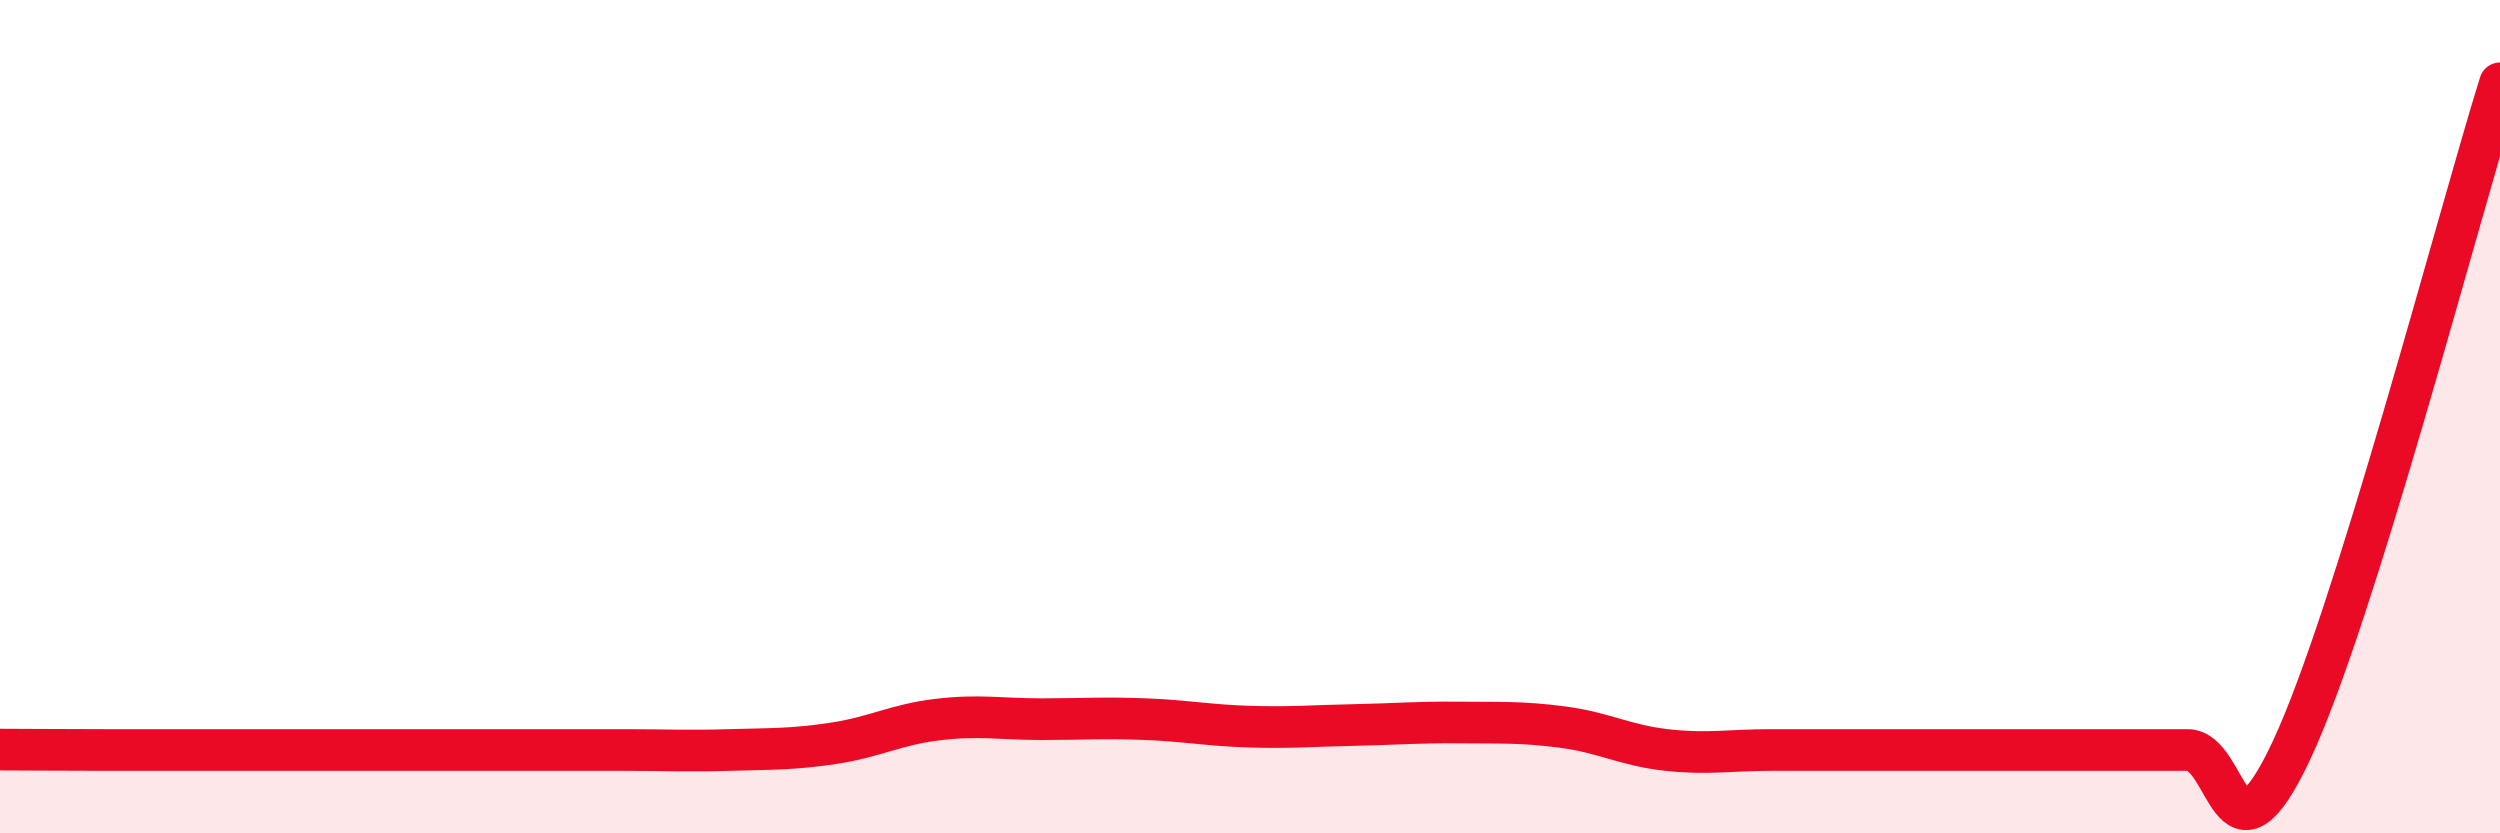 
    <svg width="60" height="20" viewBox="0 0 60 20" xmlns="http://www.w3.org/2000/svg">
      <path
        d="M 0,17.99 C 0.5,17.99 1.5,18 2.5,18 C 3.5,18 4,18 5,18 C 6,18 6.5,18 7.5,18 C 8.5,18 9,18 10,18 C 11,18 11.5,18 12.5,18 C 13.5,18 14,18 15,18 C 16,18 16.5,18.03 17.5,18 C 18.5,17.97 19,17.99 20,17.84 C 21,17.69 21.5,17.39 22.5,17.27 C 23.5,17.15 24,17.26 25,17.26 C 26,17.26 26.5,17.22 27.5,17.26 C 28.5,17.3 29,17.41 30,17.44 C 31,17.47 31.5,17.42 32.5,17.4 C 33.5,17.38 34,17.33 35,17.34 C 36,17.35 36.5,17.32 37.5,17.45 C 38.5,17.58 39,17.89 40,18 C 41,18.11 41.5,18 42.5,18 C 43.5,18 44,18 45,18 C 46,18 46.5,18 47.5,18 C 48.5,18 49,18 50,18 C 51,18 51.5,18 52.5,18 C 53.5,18 53.5,21.2 55,18 C 56.5,14.8 59,5.2 60,2L60 20L0 20Z"
        fill="#EB0A25"
        opacity="0.1"
        stroke-linecap="round"
        stroke-linejoin="round"
      />
      <path
        d="M 0,17.99 C 0.5,17.99 1.5,18 2.5,18 C 3.5,18 4,18 5,18 C 6,18 6.5,18 7.5,18 C 8.5,18 9,18 10,18 C 11,18 11.5,18 12.5,18 C 13.5,18 14,18 15,18 C 16,18 16.5,18.03 17.5,18 C 18.5,17.97 19,17.99 20,17.84 C 21,17.69 21.5,17.39 22.5,17.27 C 23.5,17.15 24,17.26 25,17.26 C 26,17.26 26.5,17.22 27.5,17.26 C 28.5,17.3 29,17.41 30,17.44 C 31,17.47 31.5,17.42 32.5,17.4 C 33.5,17.38 34,17.33 35,17.34 C 36,17.35 36.5,17.32 37.5,17.45 C 38.5,17.58 39,17.89 40,18 C 41,18.11 41.5,18 42.5,18 C 43.5,18 44,18 45,18 C 46,18 46.5,18 47.5,18 C 48.5,18 49,18 50,18 C 51,18 51.5,18 52.5,18 C 53.5,18 53.5,21.2 55,18 C 56.5,14.8 59,5.2 60,2"
        stroke="#EB0A25"
        stroke-width="1"
        fill="none"
        stroke-linecap="round"
        stroke-linejoin="round"
      />
    </svg>
  